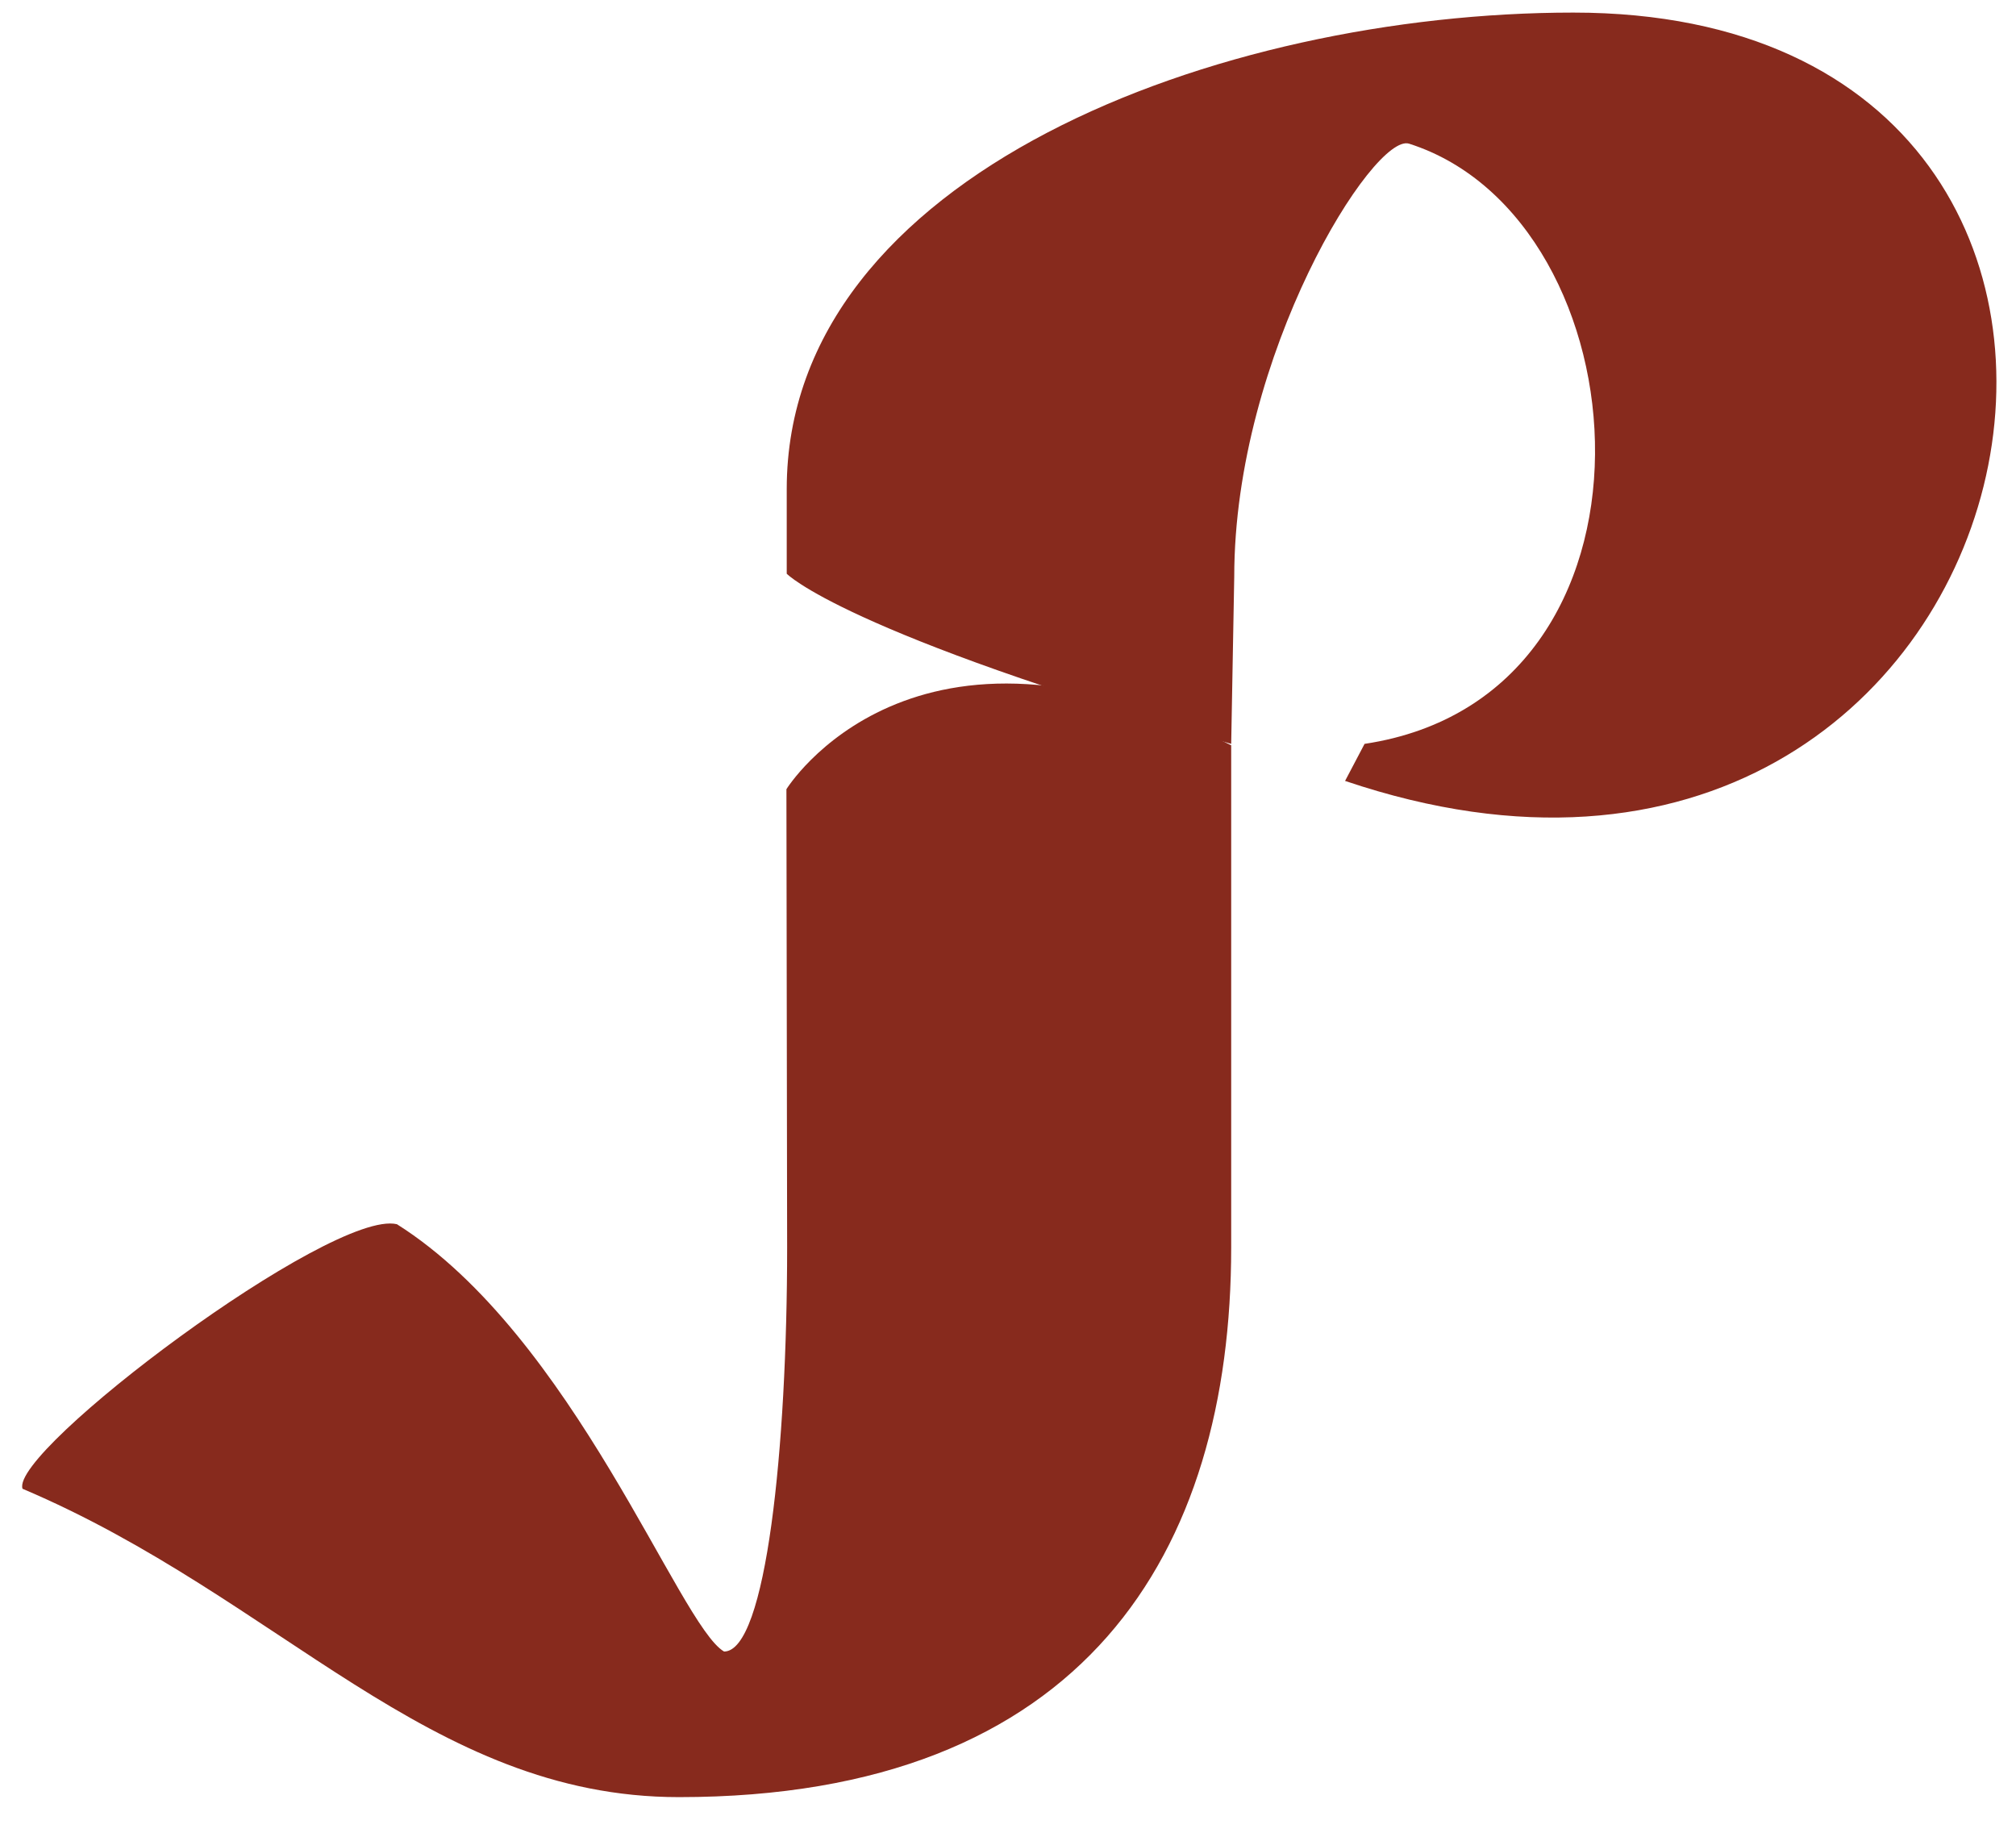 <svg width="45" height="41" viewBox="0 0 45 41" fill="none" xmlns="http://www.w3.org/2000/svg">
<path d="M17.554 17.616L17.57 27.844C17.57 32.305 17.104 36.864 16.162 36.864C15.155 36.279 12.81 29.818 8.86 27.326C7.4 26.978 0.209 32.389 0.503 33.231C6.259 35.674 9.573 40.114 15.155 40.114C24.216 40.114 27.482 34.648 27.482 27.843V16.636C20.376 13.039 17.554 17.616 17.554 17.616Z" fill="#872A1D"/>
<path d="M35.12 0.281C27.223 0.281 17.561 3.877 17.561 10.918L17.561 12.806C17.561 12.806 18.811 14.123 27.482 16.604L27.55 12.874C27.55 7.904 30.667 2.956 31.453 3.207C36.767 4.904 37.538 15.54 30.459 16.604L30.024 17.431C45.797 22.764 50.557 0.281 35.12 0.281Z" fill="#872A1D"/>
</svg>
